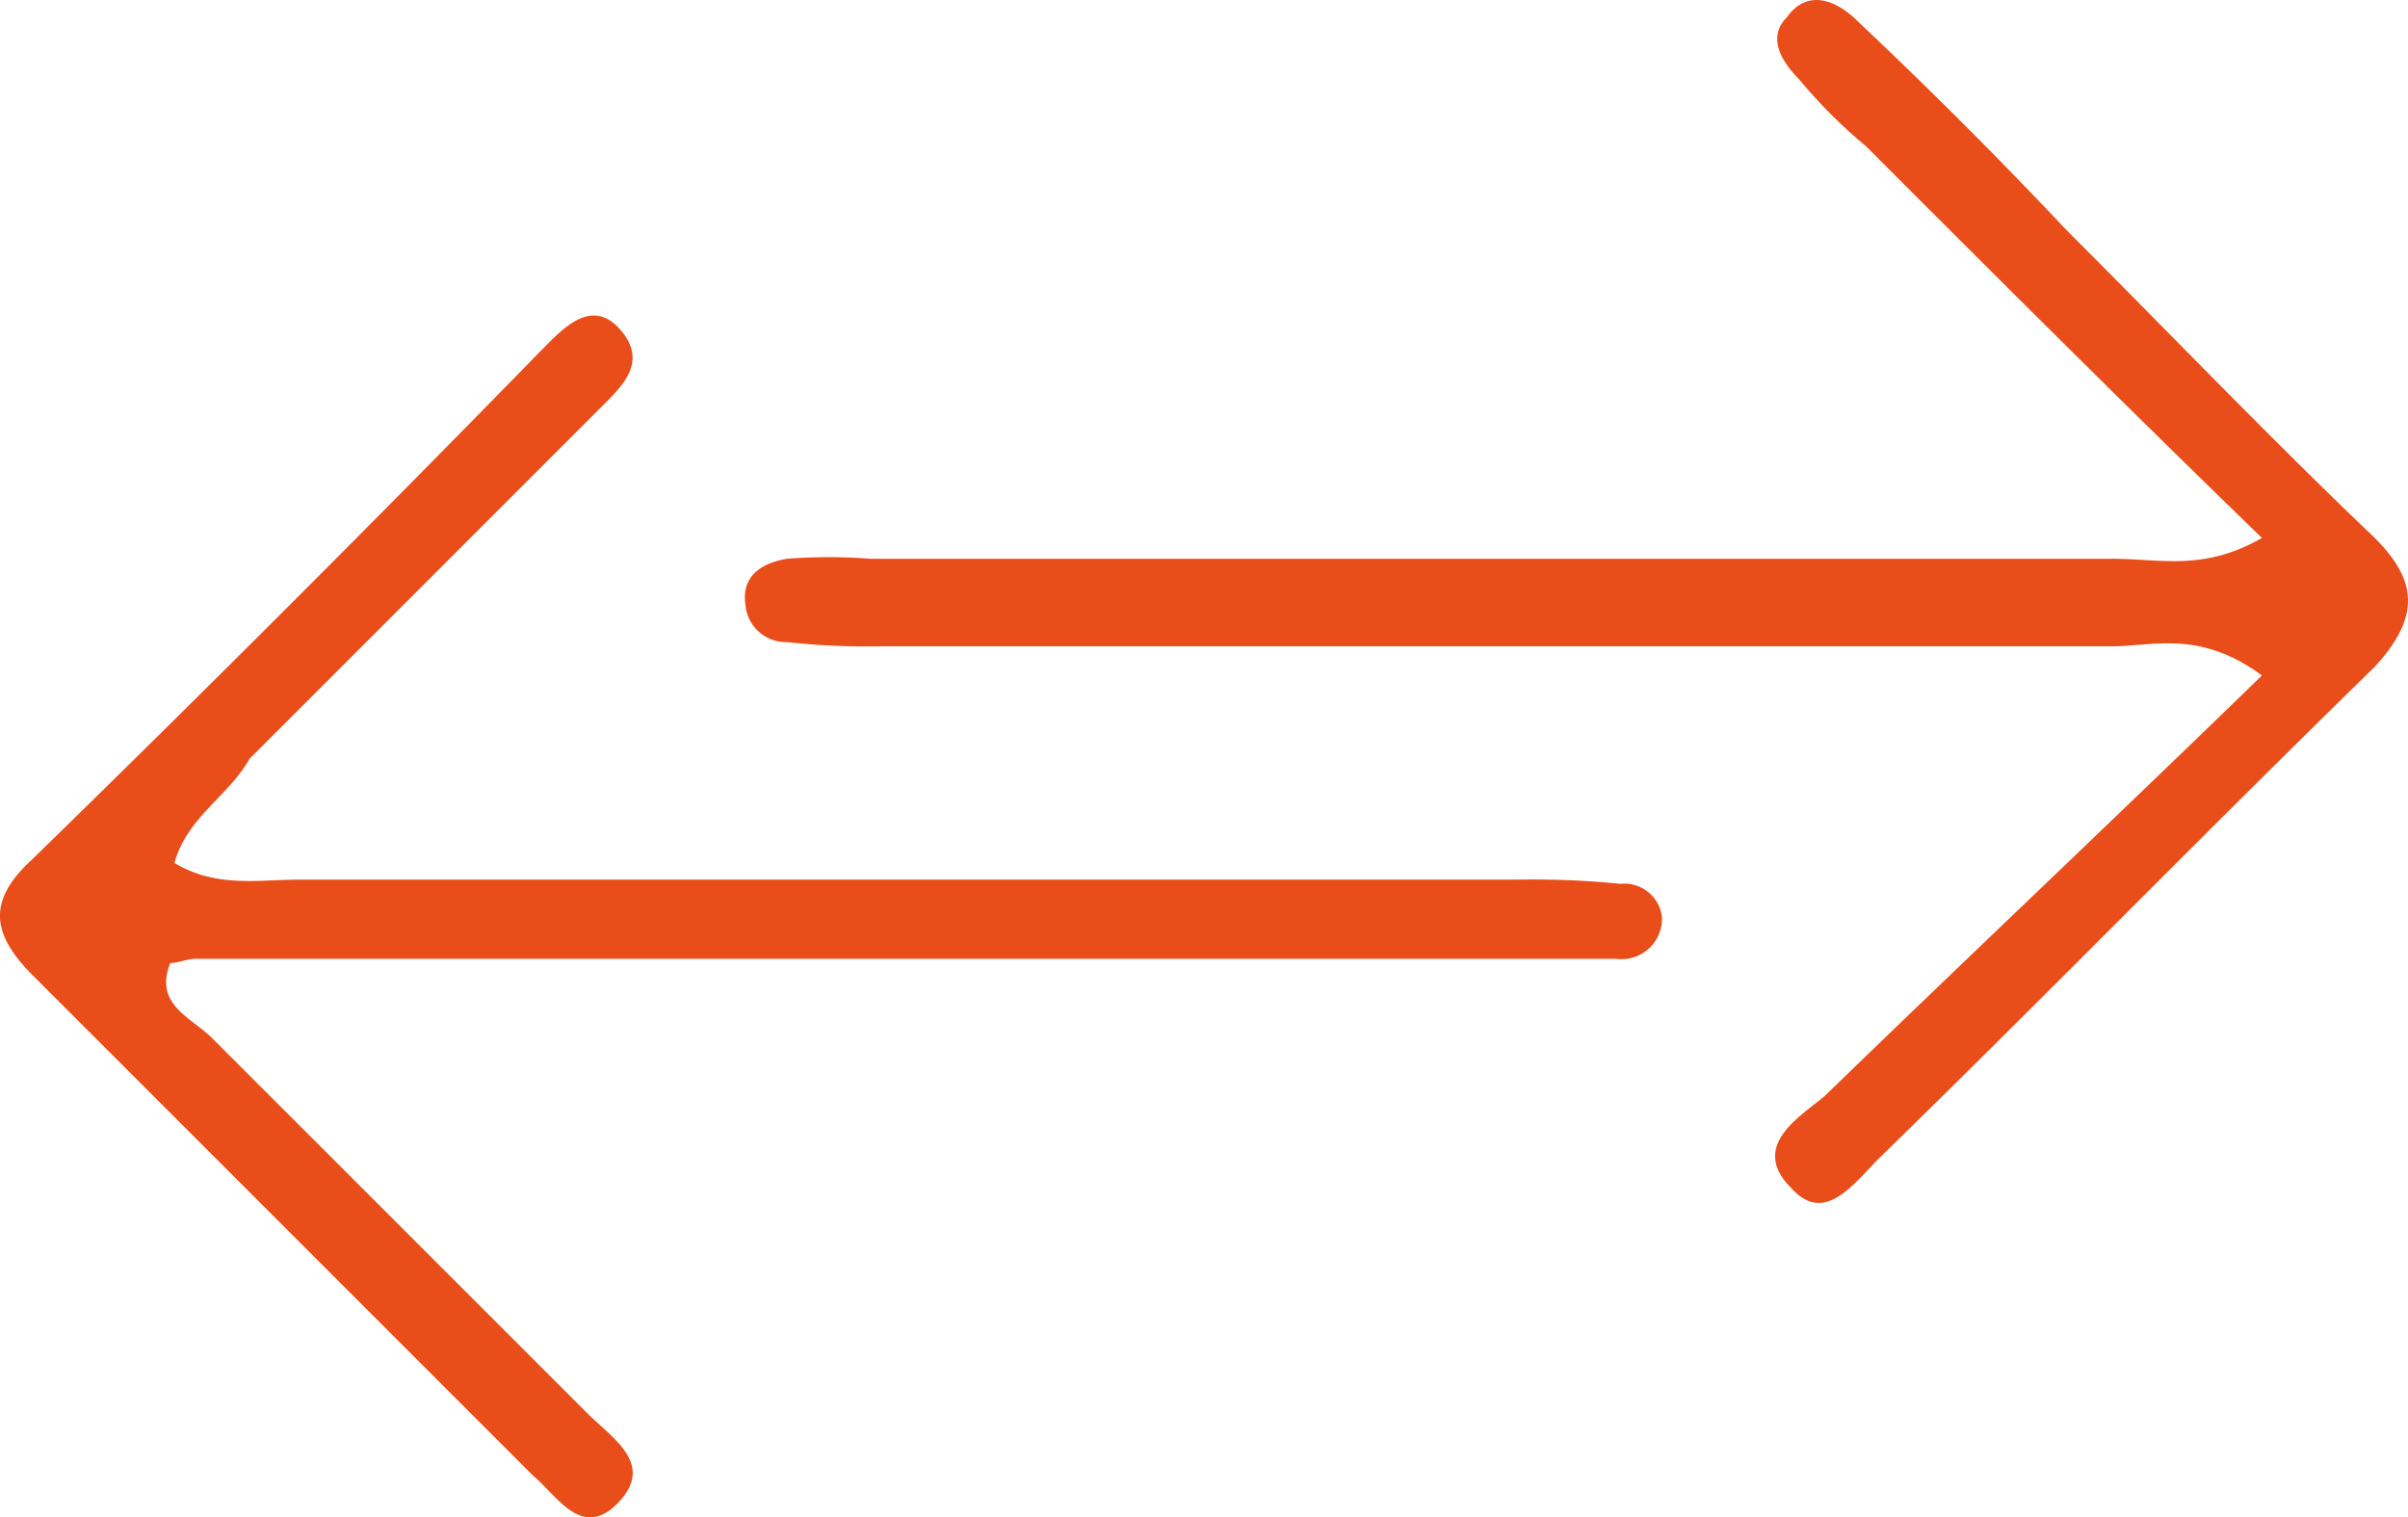 <svg xmlns="http://www.w3.org/2000/svg" width="120.686" height="76.048" viewBox="0 0 120.686 76.048"><defs><style>.a{fill:#e94e1a;}</style></defs><path class="a" d="M93.725,26.951C86.833,20.269,80.36,13.8,73.887,7.322a25.256,25.256,0,0,1-3.341-3.341c-.835-.835-1.671-2.088-.626-3.132,1.044-1.462,2.506-.835,3.55.209C77.019,4.4,80.569,7.948,83.91,11.5,88.922,16.51,93.933,21.73,98.945,26.533c2.506,2.3,2.923,4.176.418,6.891-8.353,8.144-16.5,16.5-24.85,24.641-1.253,1.253-2.715,3.341-4.385,1.462-2.088-2.088.418-3.55,1.671-4.594,7.1-6.891,14.409-13.782,21.926-21.091-3.132-2.3-5.429-1.462-7.518-1.462h-61.6a36.965,36.965,0,0,1-4.8-.209,2.041,2.041,0,0,1-2.088-1.879c-.209-1.462.835-2.088,2.088-2.3a27.882,27.882,0,0,1,4.176,0H86.207C88.713,28,90.8,28.622,93.725,26.951Z" transform="translate(19.64 0.012)"/><path class="a" d="M8.557,35c2.088,1.253,4.176.835,6.265.835H75.8a43.649,43.649,0,0,1,5.221.209,1.9,1.9,0,0,1,2.088,1.671,2.03,2.03,0,0,1-2.3,2.088H9.6c-.418,0-.835.209-1.253.209-.835,2.088,1.044,2.715,2.088,3.759L29.231,62.563c1.253,1.253,3.341,2.506,1.671,4.385-1.879,2.088-3.132-.209-4.385-1.253L1.457,40.636c-2.088-2.088-2.3-3.759,0-5.847,8.562-8.353,17.123-16.914,25.476-25.476C27.978,8.269,29.439,6.6,30.9,8.269s0,2.923-1.044,3.968L12.316,29.778C11.272,31.657,9.184,32.7,8.557,35Z" transform="translate(0.188 8.253)"/></svg>